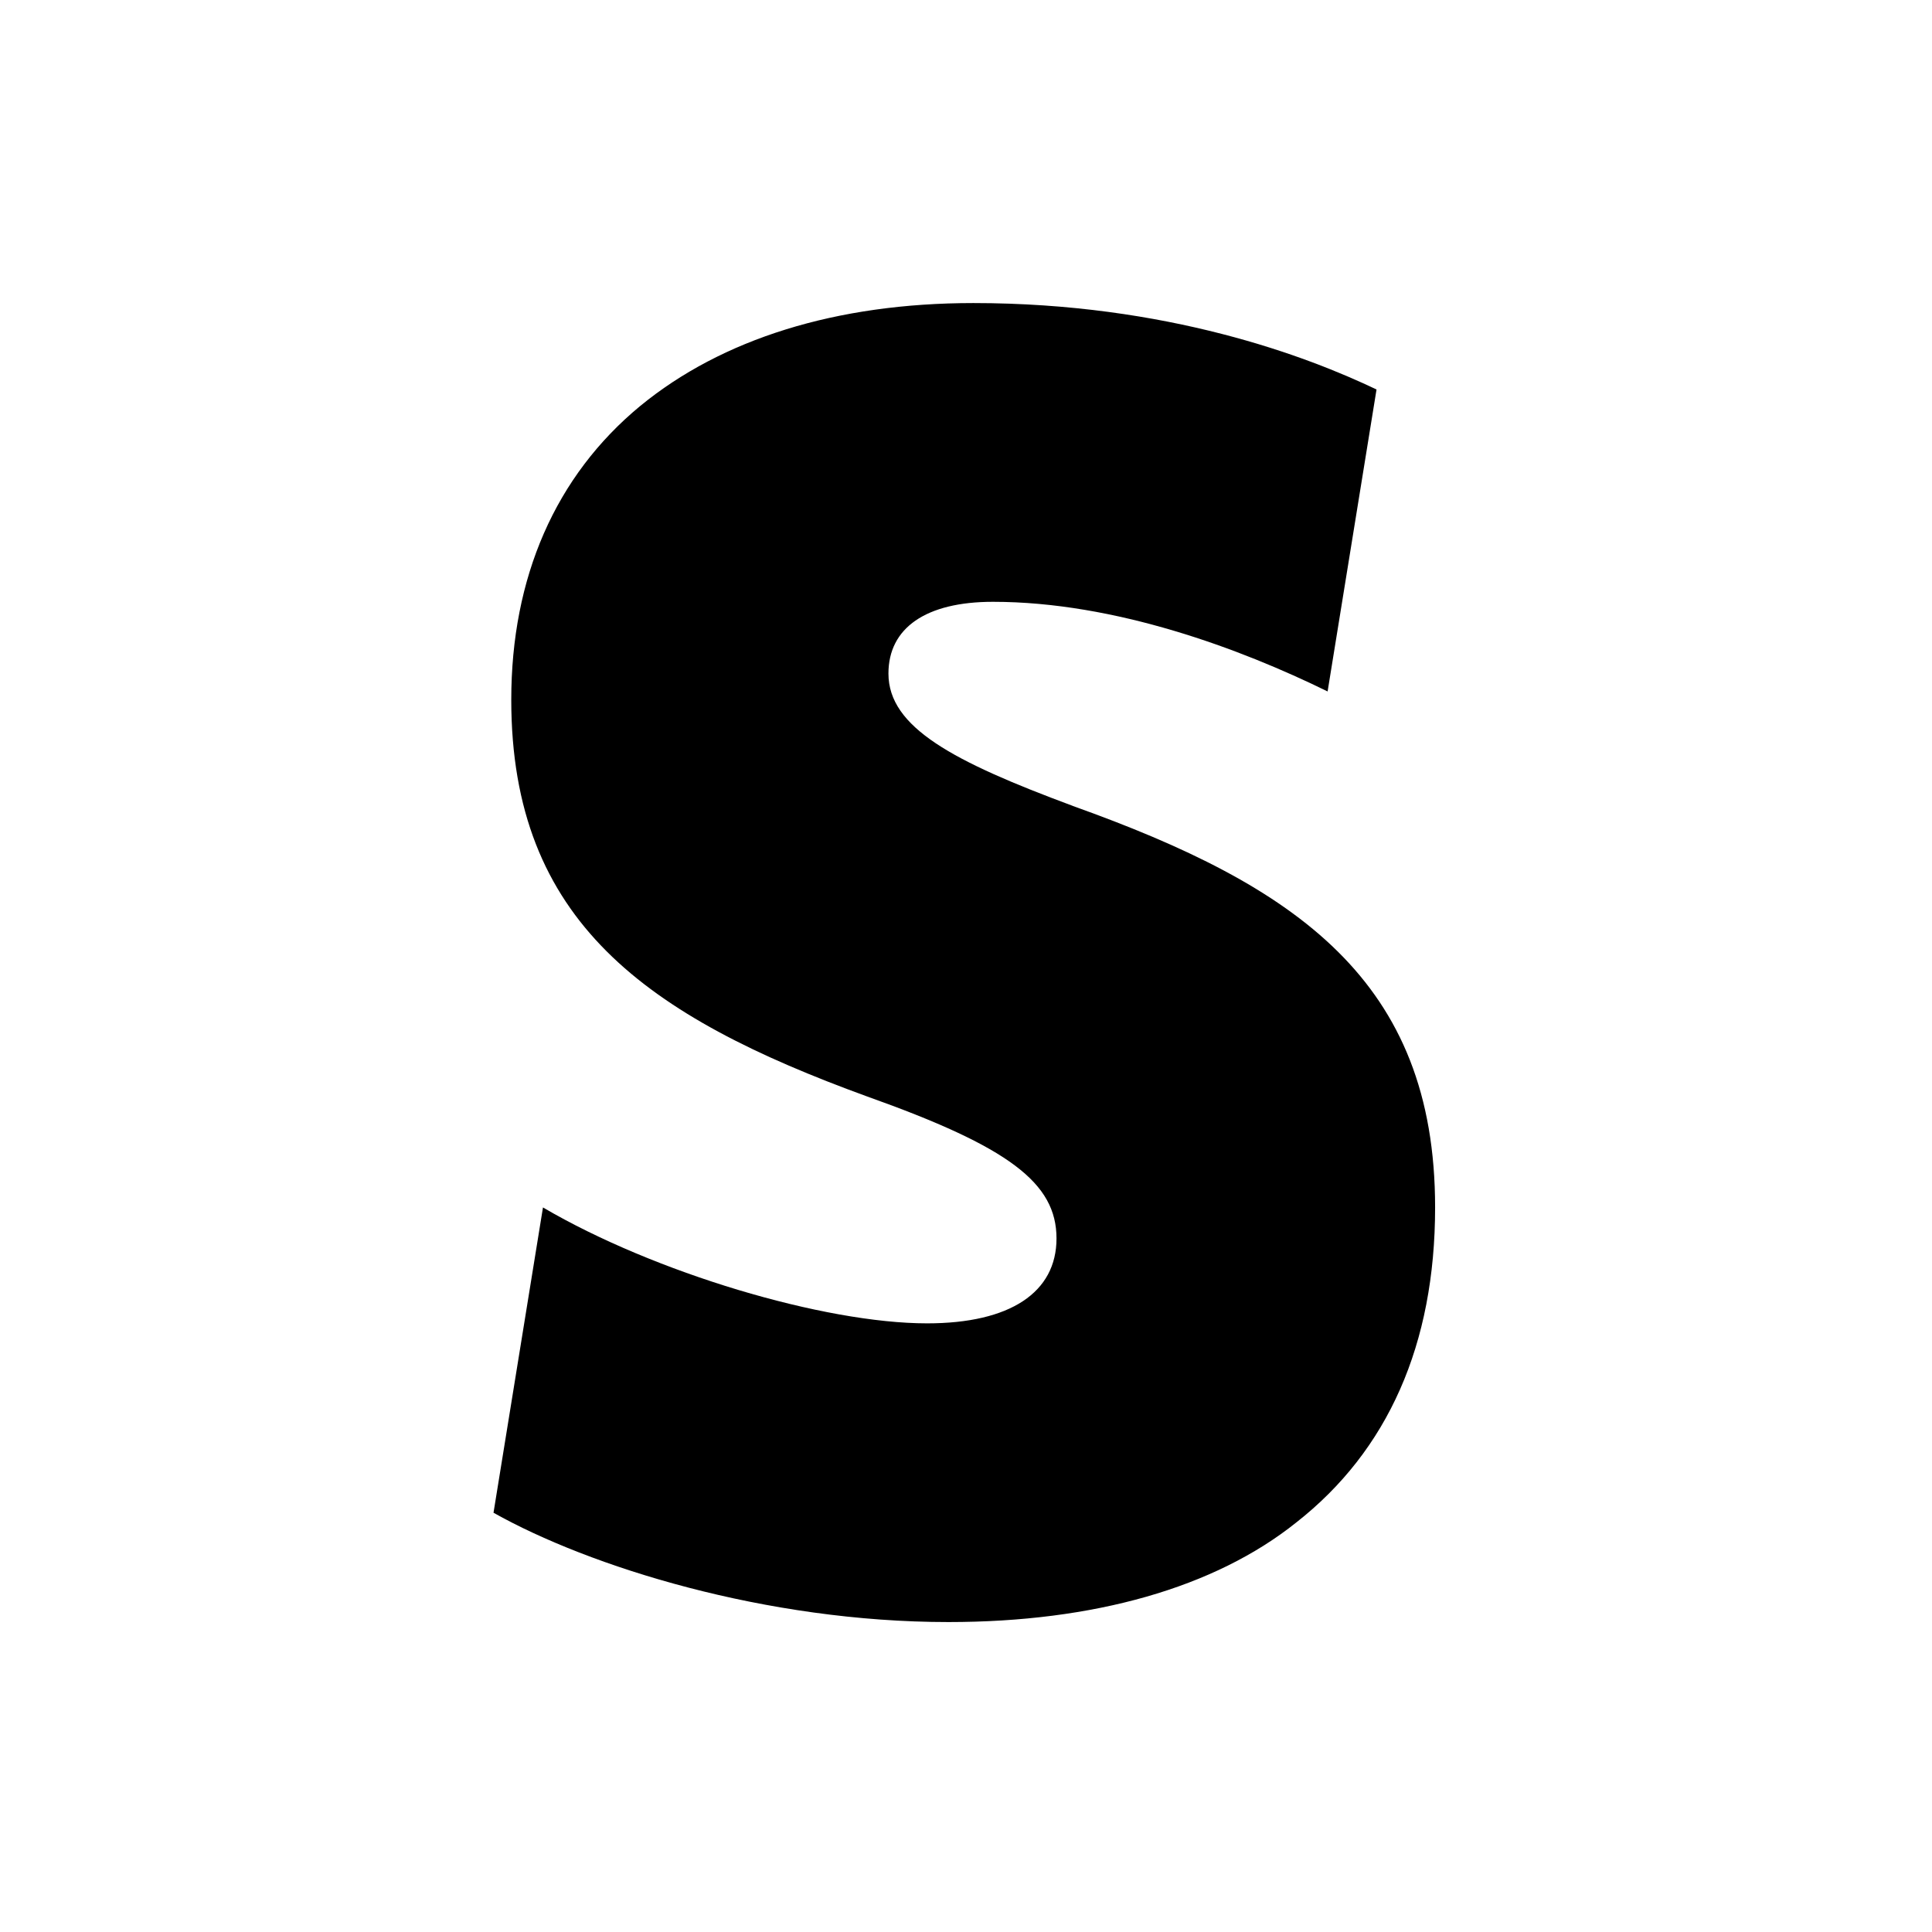 <svg width="561" height="561" viewBox="0 0 561 561" fill="none" xmlns="http://www.w3.org/2000/svg">
<g id="stripe">
<g id="Frame">
<g id="SVGRepo_iconCarrier">
<path id="Vector" d="M311.535 234.019C276.873 221.156 257.979 211.262 257.979 195.575C257.979 182.314 268.878 174.749 288.316 174.749C323.855 174.749 360.368 188.442 385.502 200.778L399.705 113.102C379.773 103.559 338.999 88 282.634 88C242.771 88 209.609 98.437 185.911 117.874C161.271 138.221 148.457 167.664 148.457 203.187C148.457 267.643 187.826 295.107 251.803 318.39C293.055 333.072 306.779 343.509 306.779 359.611C306.779 375.25 293.374 384.266 269.214 384.266C239.292 384.266 189.98 369.569 157.665 350.61L143.302 439.259C171.086 454.882 222.312 471 275.437 471C317.583 471 352.723 461.042 376.422 442.068C402.976 421.242 416.716 390.426 416.716 350.594C416.716 284.718 376.438 257.222 311.487 234.019H311.535Z" fill="#635BFF" style="fill:#635BFF;fill:color(display-p3 0.388 0.357 1);fill-opacity:1;"/>
</g>
</g>
</g>
</svg>
